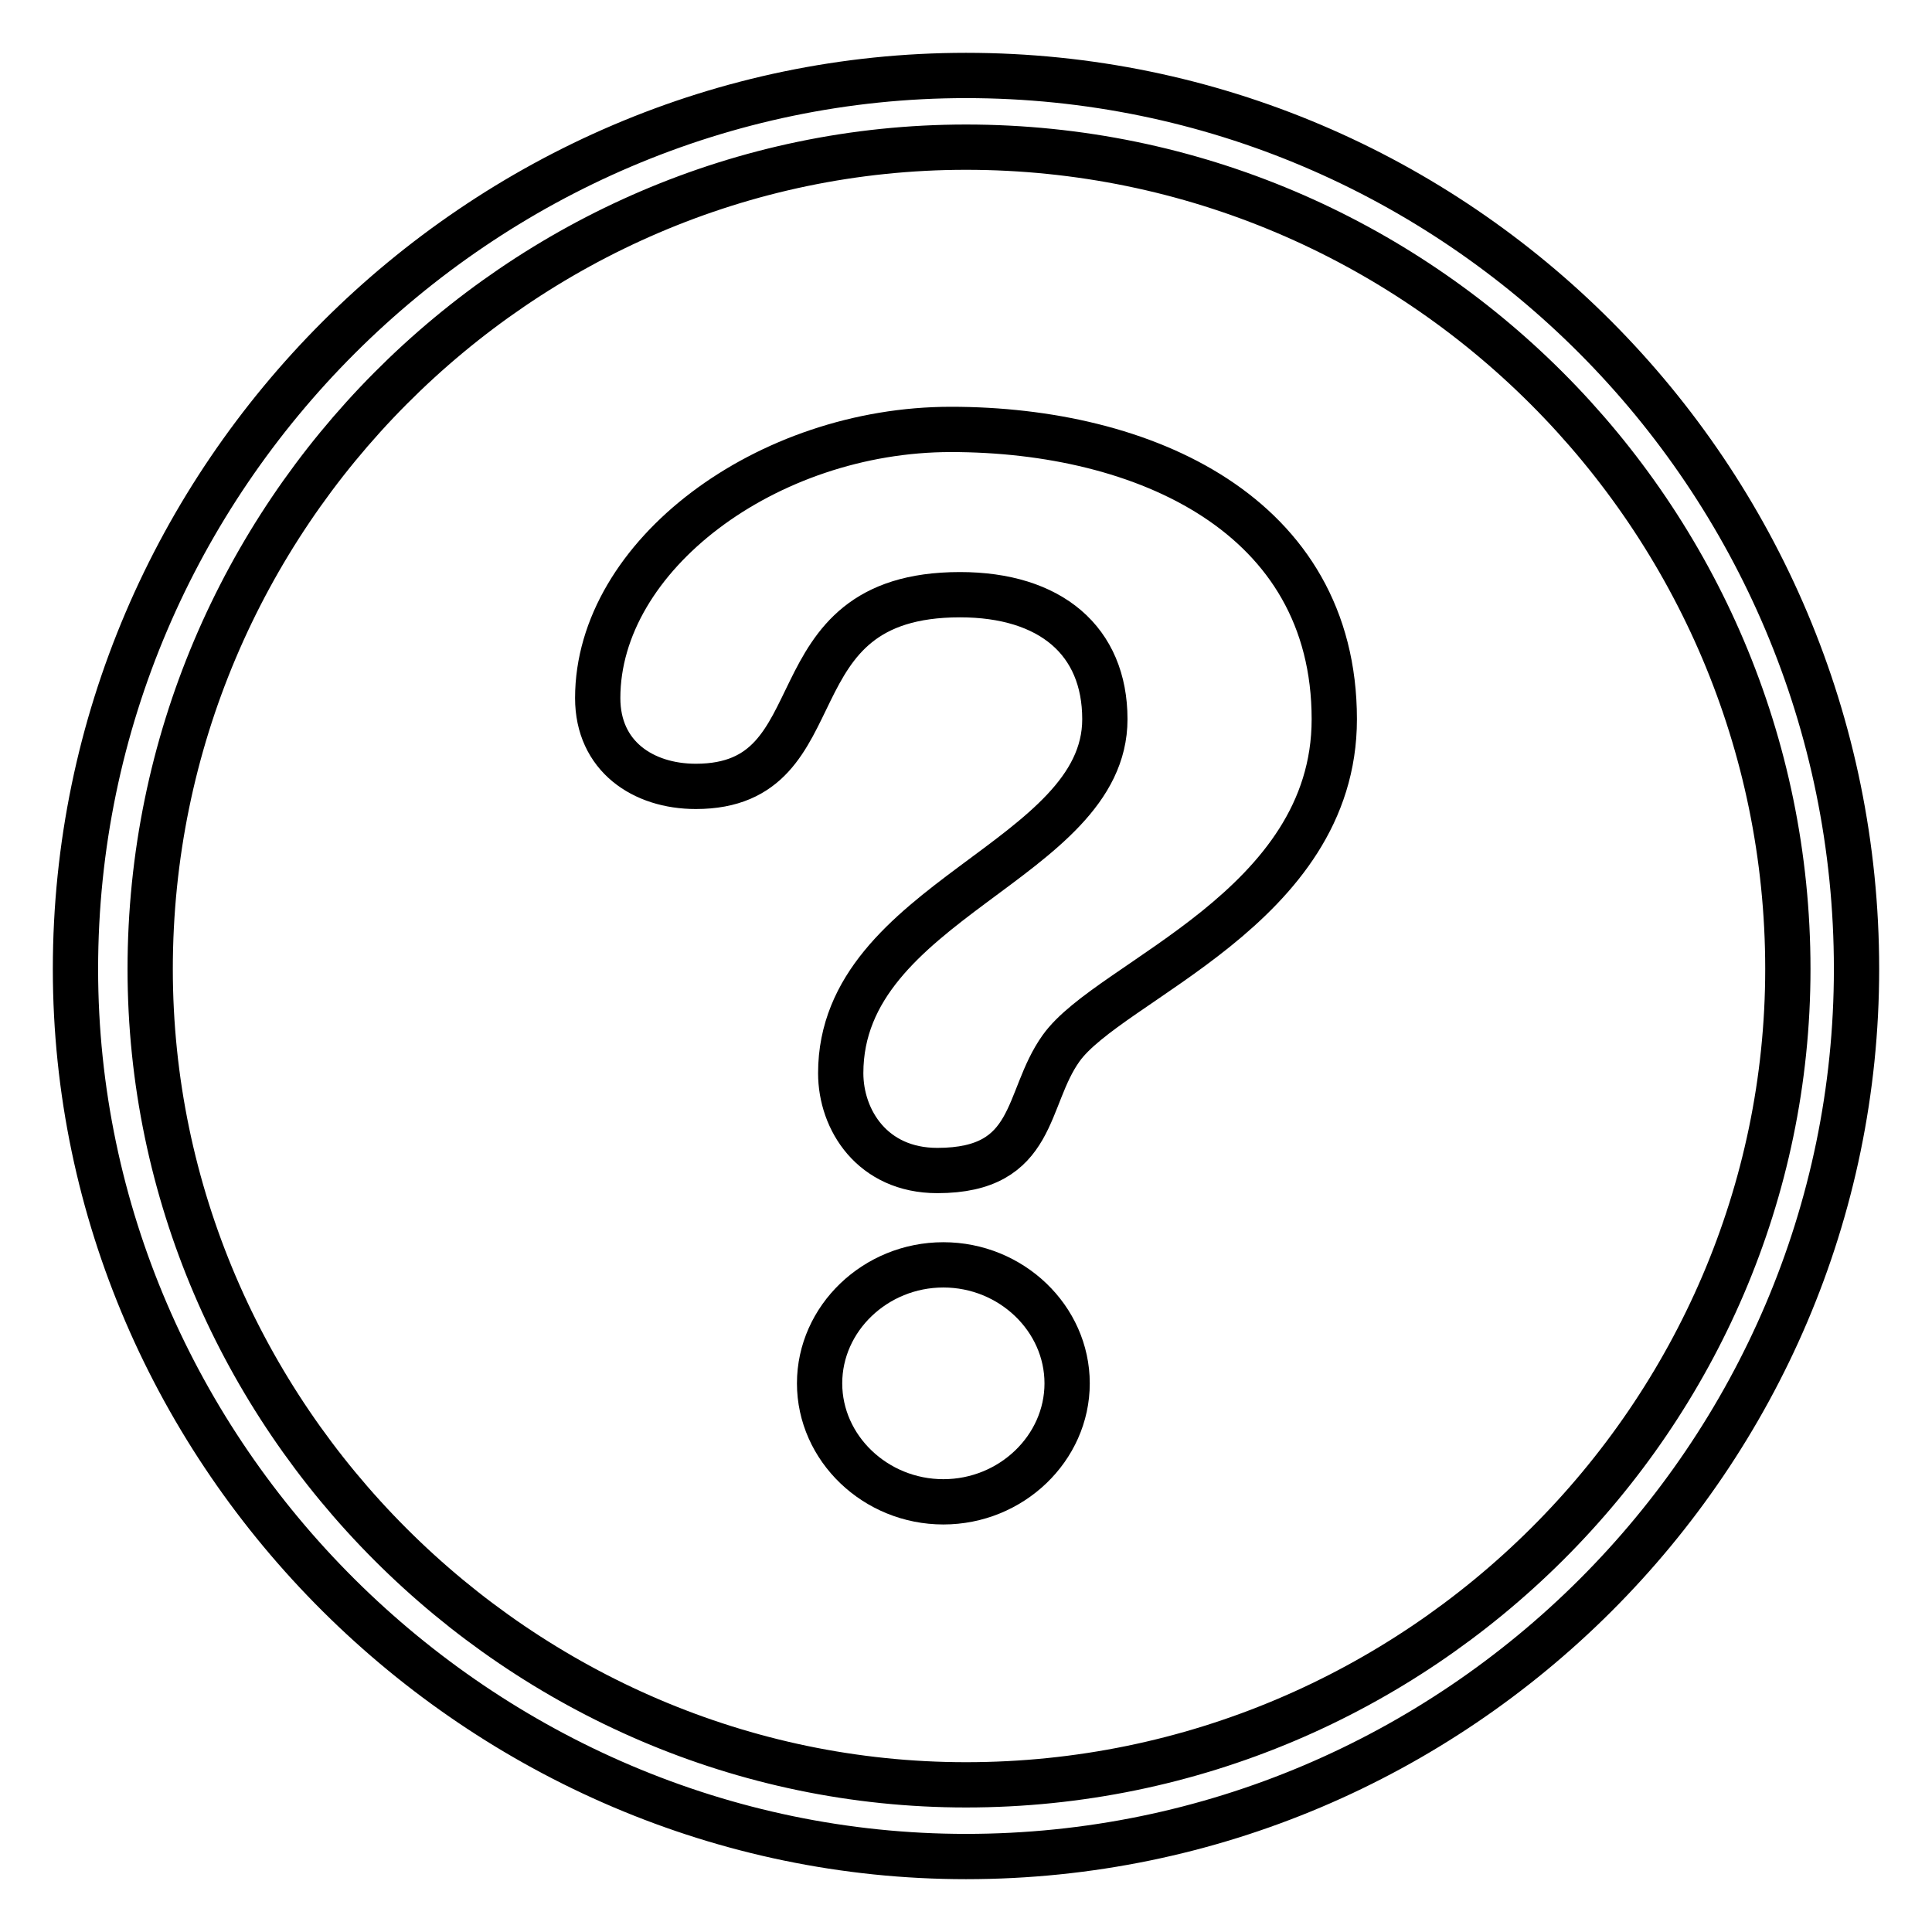 <?xml version="1.0" encoding="utf-8"?>
<!-- Svg Vector Icons : http://www.onlinewebfonts.com/icon -->
<!DOCTYPE svg PUBLIC "-//W3C//DTD SVG 1.1//EN" "http://www.w3.org/Graphics/SVG/1.1/DTD/svg11.dtd">
<svg version="1.1" xmlns="http://www.w3.org/2000/svg" xmlns:xlink="http://www.w3.org/1999/xlink" x="0px" y="0px" viewBox="0 0 256 256" enable-background="new 0 0 256 256" xml:space="preserve">
<g><g><path stroke-width="6" fill-opacity="0" stroke="#000000"  d="M128,10C63.7,10,10,63.1,10,128.4C10,192.9,63.7,246,128,246c65.1,0,118-53.1,118-117.6C246,63.1,193.1,10,128,10L128,10z M128,236.5c-59.2,0-108.1-48.9-108.1-108.1c0-60,48.9-108.9,108.1-108.9c60,0,108.9,48.9,108.9,108.9C236.9,187.6,188,236.5,128,236.5L128,236.5z"/><path stroke-width="6" fill-opacity="0" stroke="#000000"  d="M126,56.9c25.6,0,50.8,11.3,50.8,38.4c0,25-29.8,34.6-36.2,43.6c-4.8,6.7-3.2,16.2-16.4,16.2c-8.6,0-12.8-6.7-12.8-12.9c0-22.9,35-28.1,35-46.9c0-10.4-7.2-16.5-19.2-16.5c-25.6,0-15.6,25.4-35,25.4c-7,0-13-4-13-11.7C79.2,73.6,101.6,56.9,126,56.9"/><path stroke-width="6" fill-opacity="0" stroke="#000000"  d="M125,167.6c9,0,16.4,7.1,16.4,15.7c0,8.6-7.4,15.7-16.4,15.7c-9,0-16.4-7.1-16.4-15.7C108.6,174.7,116,167.6,125,167.6"/></g></g>
</svg>